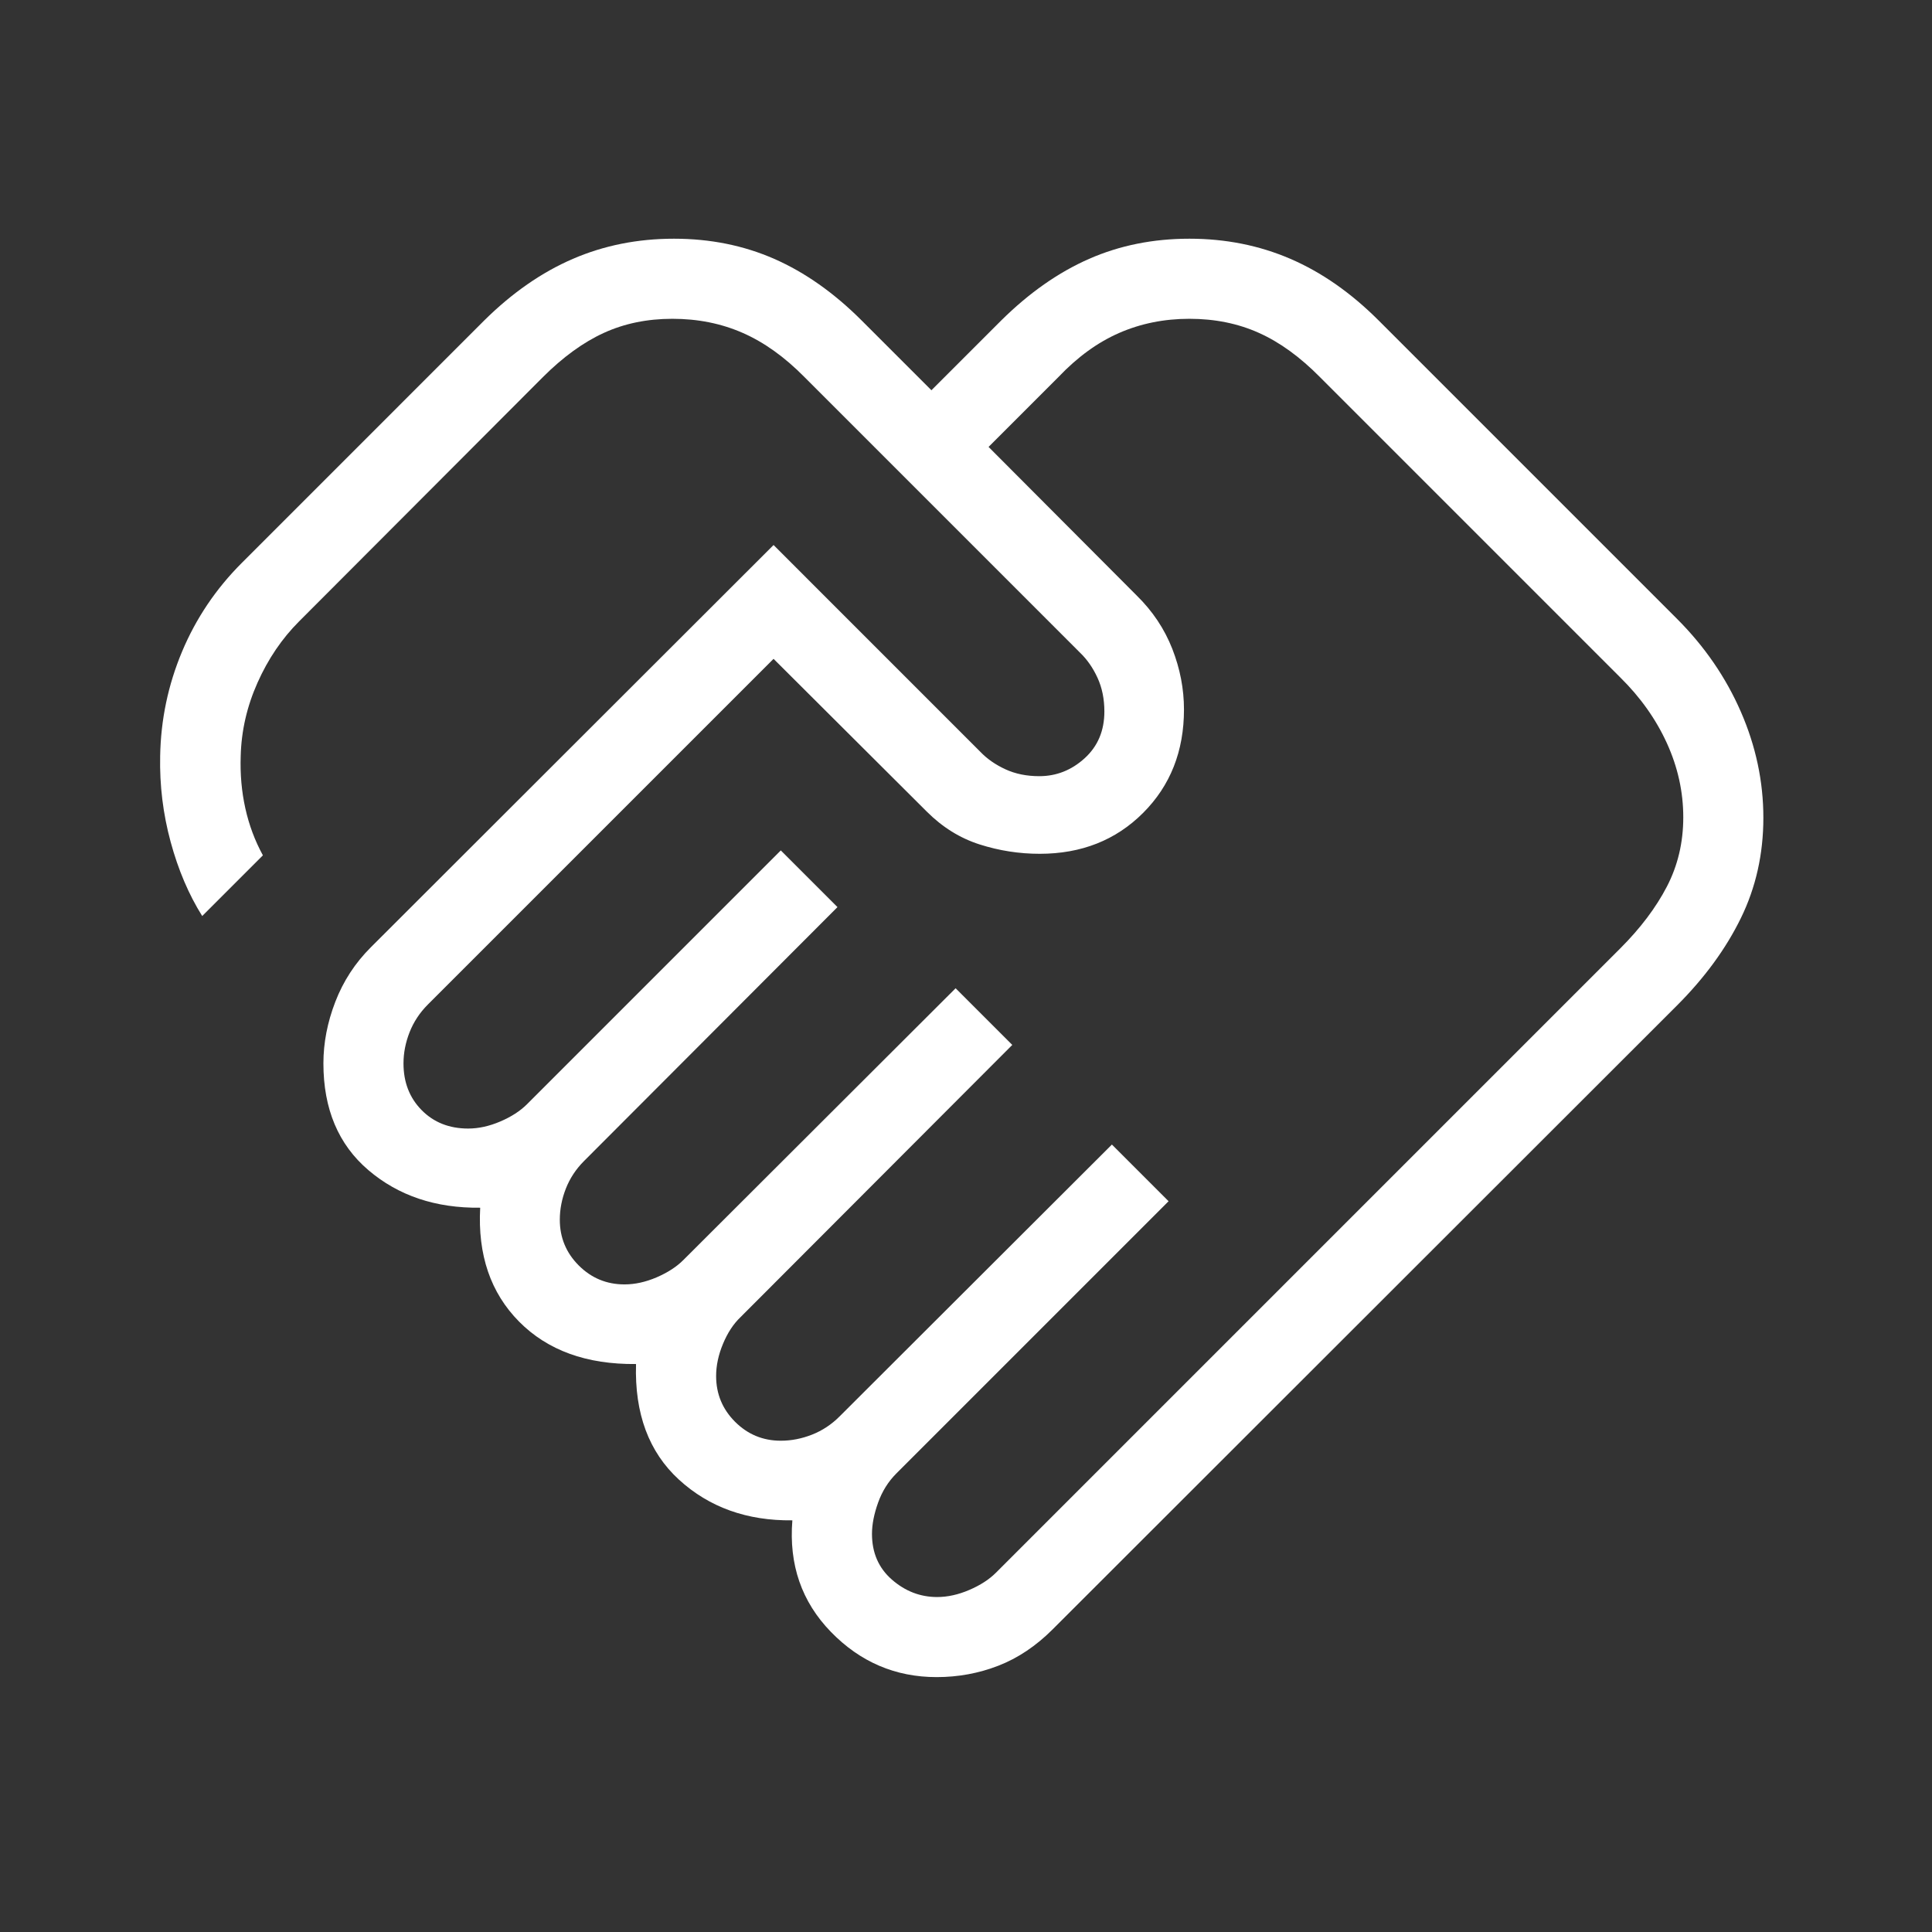 <svg width="119" height="119" viewBox="0 0 119 119" fill="none" xmlns="http://www.w3.org/2000/svg">
<rect x="0" y="0" width="119" height="119" fill="#333333" stroke="none"/>
<mask id="mask0_33_4935" style="mask-type:alpha" maskUnits="userSpaceOnUse" x="0" y="0" width="119" height="119">
<rect width="118.383" height="118.383" fill="#46014B"/>
</mask>
<g mask="url(#mask0_33_4935)">
<path d="M57.722 98.368C58.366 98.368 59.027 98.222 59.703 97.931C60.38 97.641 60.927 97.287 61.345 96.869L99.801 58.413C101.04 57.175 101.996 55.907 102.67 54.61C103.343 53.314 103.68 51.891 103.68 50.341C103.68 48.773 103.343 47.25 102.67 45.774C101.996 44.297 101.04 42.948 99.801 41.728L81.303 23.23C80.082 21.991 78.829 21.082 77.542 20.504C76.255 19.925 74.827 19.636 73.259 19.636C71.71 19.636 70.271 19.925 68.943 20.504C67.615 21.082 66.363 21.991 65.187 23.23L60.89 27.528L70.015 36.681C70.995 37.642 71.725 38.737 72.206 39.964C72.686 41.191 72.926 42.436 72.926 43.701C72.926 46.269 72.087 48.392 70.408 50.071C68.73 51.75 66.606 52.589 64.039 52.589C62.774 52.589 61.539 52.396 60.335 52.011C59.13 51.625 58.047 50.952 57.085 49.99L47.647 40.581L26.351 61.876C25.852 62.376 25.478 62.944 25.228 63.579C24.978 64.215 24.853 64.855 24.853 65.499C24.853 66.663 25.226 67.623 25.973 68.379C26.718 69.134 27.673 69.512 28.837 69.512C29.482 69.512 30.142 69.366 30.819 69.075C31.496 68.785 32.043 68.431 32.46 68.014L48.093 52.381L51.584 55.872L35.98 71.505C35.48 72.004 35.105 72.571 34.855 73.206C34.606 73.842 34.481 74.482 34.481 75.128C34.481 76.228 34.87 77.168 35.648 77.945C36.426 78.723 37.365 79.112 38.465 79.112C39.11 79.112 39.771 78.966 40.448 78.675C41.124 78.384 41.671 78.03 42.089 77.612L58.86 60.871L62.351 64.361L45.608 81.132C45.172 81.549 44.813 82.097 44.532 82.773C44.25 83.45 44.109 84.111 44.109 84.756C44.109 85.856 44.498 86.795 45.275 87.573C46.054 88.351 46.993 88.74 48.093 88.74C48.739 88.74 49.379 88.615 50.014 88.366C50.65 88.116 51.217 87.741 51.716 87.241L68.487 70.498L71.978 73.989L55.207 90.76C54.708 91.26 54.334 91.859 54.084 92.558C53.834 93.257 53.709 93.897 53.709 94.478C53.709 95.642 54.118 96.582 54.937 97.296C55.756 98.01 56.684 98.368 57.722 98.368ZM57.693 103.3C55.157 103.3 52.986 102.373 51.181 100.517C49.376 98.661 48.584 96.37 48.805 93.644C46.01 93.676 43.682 92.841 41.822 91.14C39.964 89.438 39.082 87.064 39.176 84.016C36.129 84.047 33.727 83.176 31.972 81.403C30.217 79.629 29.419 77.291 29.577 74.388C26.832 74.42 24.537 73.648 22.69 72.073C20.844 70.499 19.92 68.308 19.92 65.499C19.92 64.235 20.165 62.969 20.655 61.701C21.145 60.432 21.871 59.318 22.832 58.357L47.647 33.57L60.386 46.31C60.804 46.746 61.32 47.105 61.933 47.386C62.546 47.668 63.239 47.808 64.011 47.808C65.066 47.808 65.999 47.44 66.809 46.703C67.618 45.967 68.023 45.007 68.023 43.824C68.023 43.053 67.882 42.361 67.6 41.747C67.319 41.134 66.96 40.619 66.524 40.201L49.554 23.23C48.334 21.991 47.064 21.082 45.745 20.504C44.426 19.925 42.983 19.636 41.416 19.636C39.866 19.636 38.459 19.925 37.194 20.504C35.929 21.082 34.677 21.991 33.437 23.23L18.421 38.275C17.365 39.331 16.512 40.59 15.861 42.051C15.209 43.511 14.864 45.02 14.826 46.575C14.788 47.688 14.883 48.759 15.111 49.786C15.339 50.814 15.699 51.78 16.193 52.684L12.455 56.422C11.626 55.1 10.978 53.577 10.51 51.854C10.042 50.131 9.827 48.371 9.865 46.575C9.903 44.337 10.352 42.191 11.212 40.139C12.072 38.087 13.302 36.261 14.903 34.662L29.824 19.74C31.544 18.039 33.364 16.774 35.283 15.946C37.202 15.117 39.278 14.703 41.511 14.703C43.742 14.703 45.802 15.117 47.69 15.946C49.577 16.774 51.372 18.039 53.073 19.74L57.37 24.037L61.668 19.74C63.388 18.039 65.191 16.774 67.079 15.946C68.966 15.117 71.027 14.703 73.259 14.703C75.491 14.703 77.567 15.117 79.487 15.946C81.406 16.774 83.216 18.039 84.918 19.74L103.292 38.114C104.993 39.815 106.305 41.725 107.228 43.844C108.151 45.962 108.613 48.138 108.613 50.37C108.613 52.602 108.151 54.663 107.228 56.55C106.305 58.438 104.993 60.232 103.292 61.933L64.836 100.36C63.811 101.385 62.697 102.131 61.491 102.599C60.287 103.066 59.021 103.3 57.693 103.3Z" fill="white"/>
</g>
</svg>
